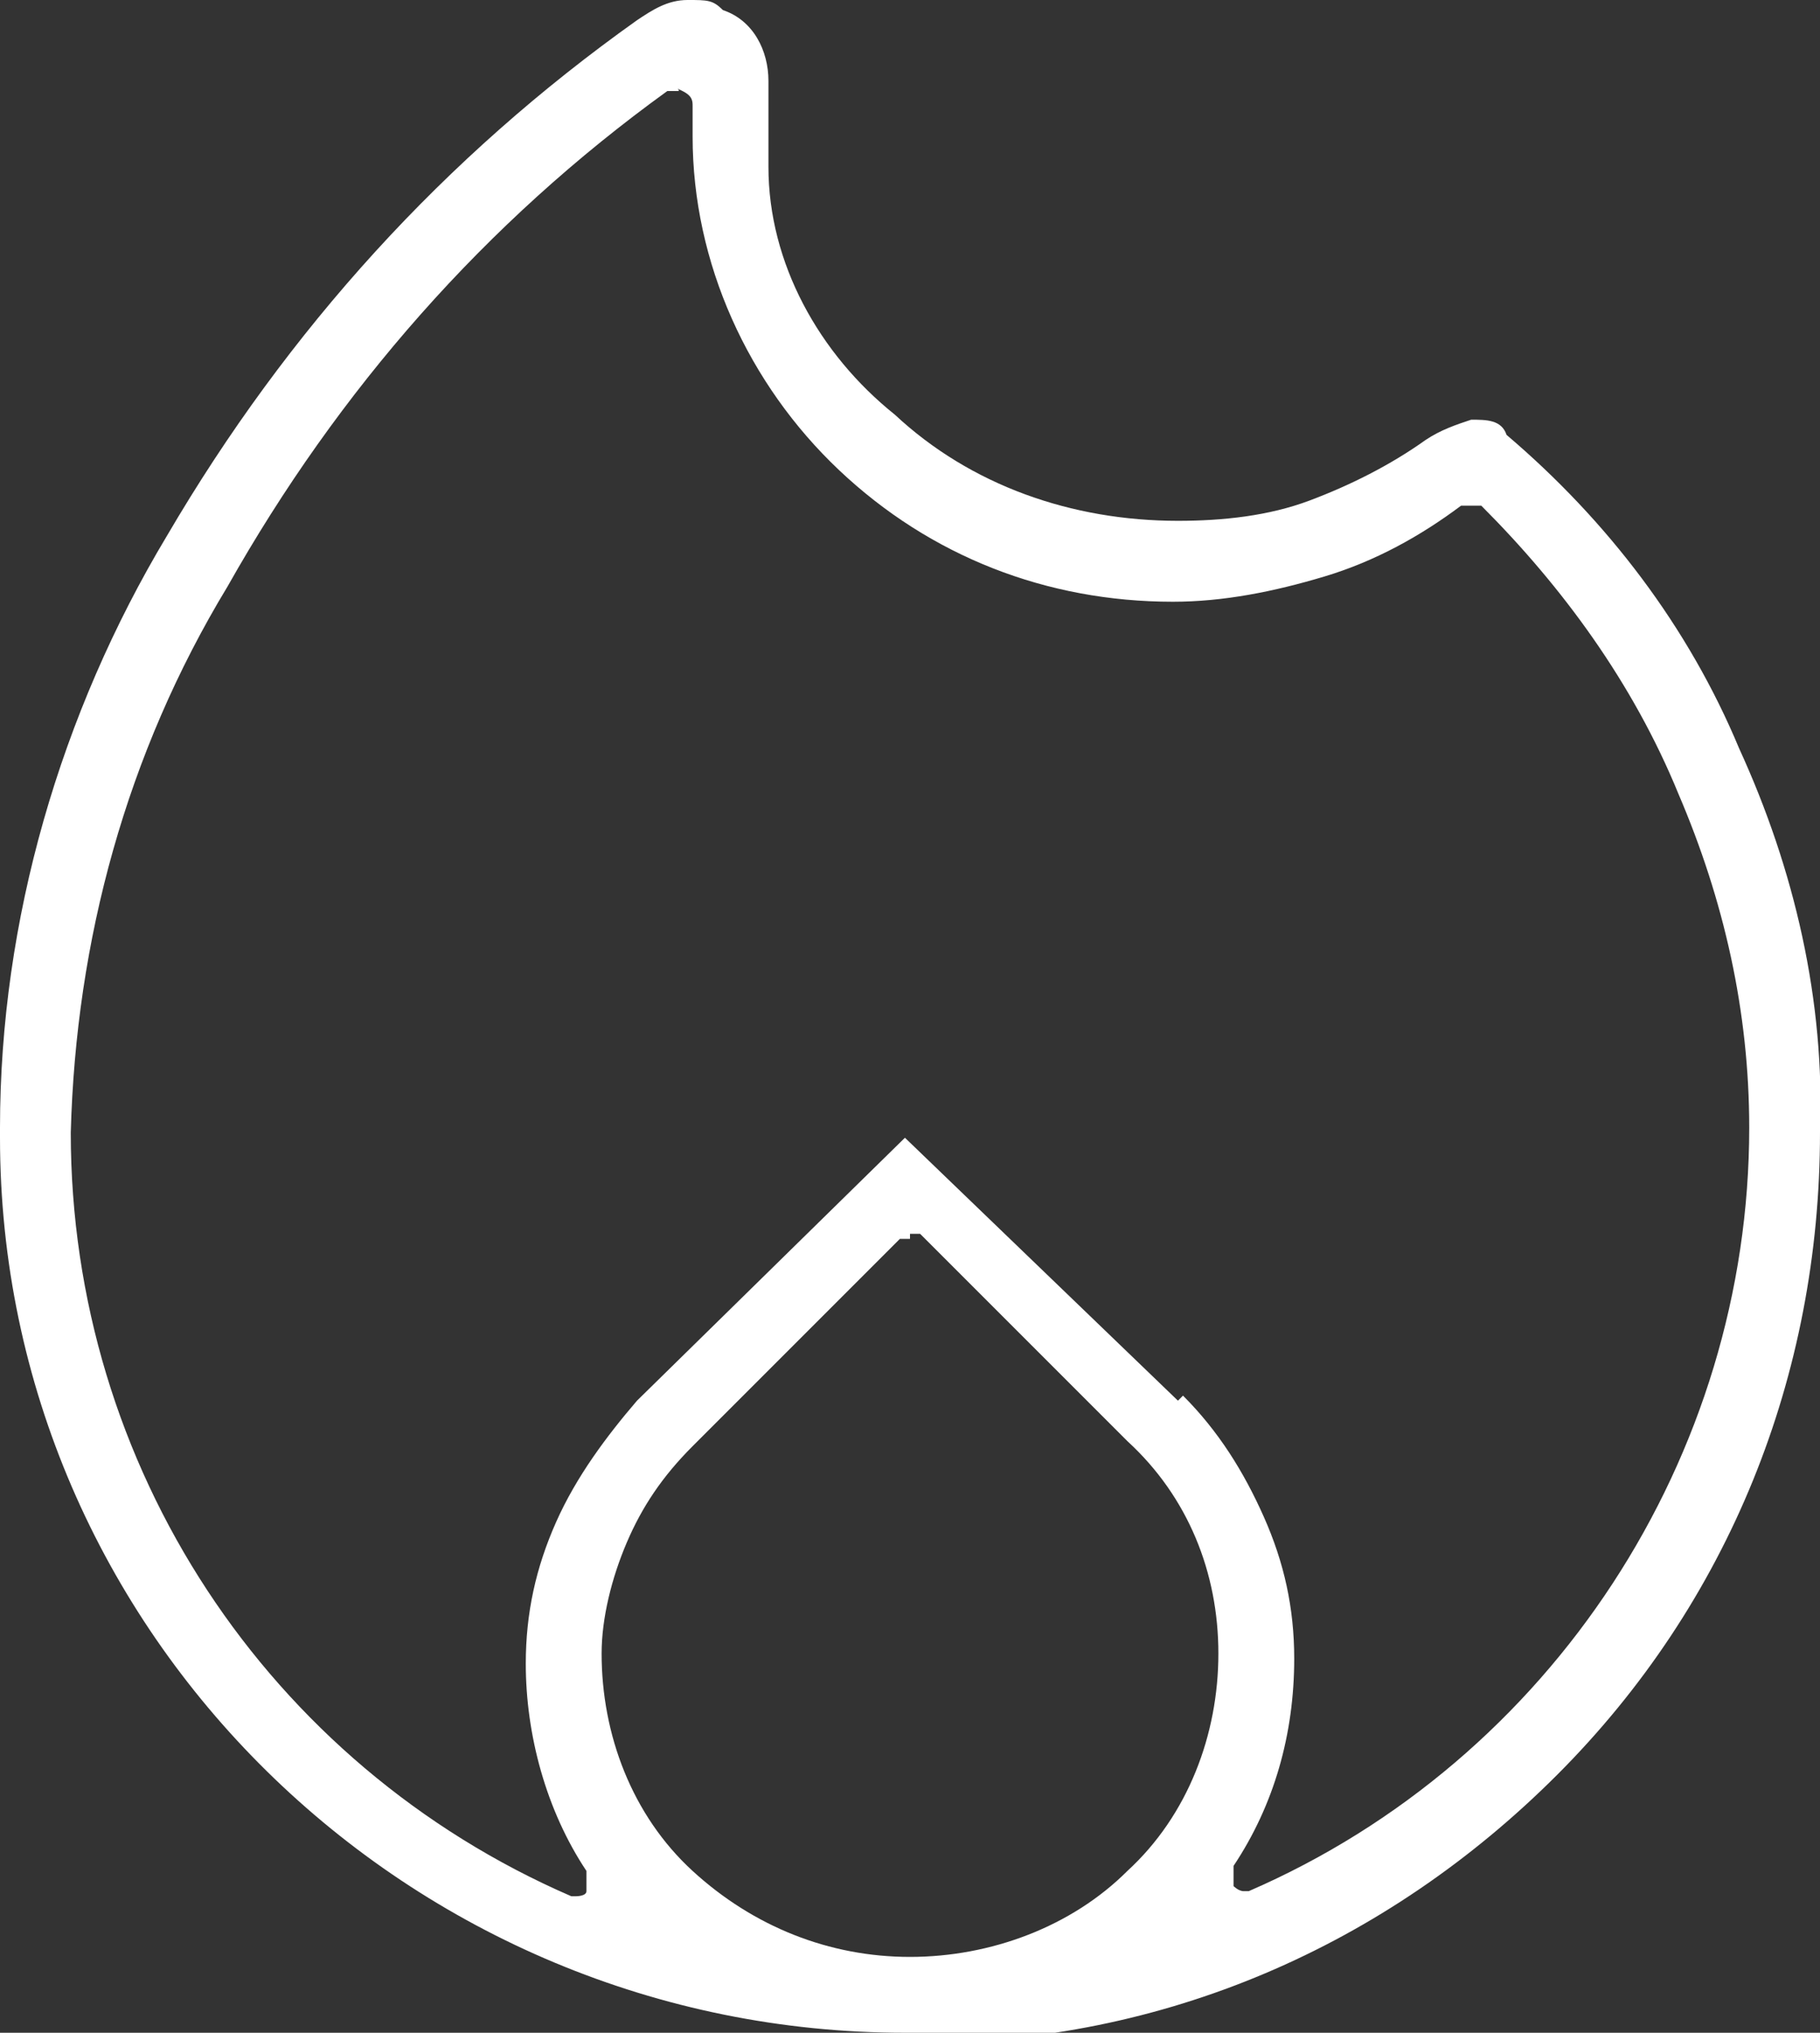 <?xml version="1.0" encoding="UTF-8"?>
<svg xmlns="http://www.w3.org/2000/svg" id="Ebene_1" version="1.1" viewBox="0 0 36 40.2">
  <rect x="0" y="0" width="36" height="40.2" fill="#333333" stroke="none"/>
  <defs>
    <style>
      .st0 {
        fill: #fff;
      }
    </style>
  </defs>
  <path class="st0" d="M17.9,40.2C8.1,40.2,0,32.3,0,22.5v-.2c0-4.1,1.2-8.2,3.3-11.7C5.7,6.5,8.8,3.1,12.6.4c.3-.2.6-.4,1-.4s.5,0,.7.2c.6.2.9.8.9,1.4v1.7c0,1.9,1,3.7,2.5,4.9,1.5,1.4,3.5,2.1,5.6,2.1.9,0,1.8-.1,2.6-.4.8-.3,1.6-.7,2.3-1.2.3-.2.6-.3.9-.4,0,0,0,0,0,0,.3,0,.6,0,.7.3,2,1.7,3.6,3.8,4.6,6.2,1.1,2.4,1.7,5,1.6,7.6,0,4.8-1.8,9.3-5.2,12.7s-7.8,5.3-12.6,5.3h-.4ZM18,24.5c0,0-.2,0-.2,0l-4.1,4.1c-.6.6-1,1.2-1.3,1.9-.3.7-.5,1.5-.5,2.2,0,1.6.6,3.2,1.8,4.3,1.2,1.1,2.7,1.7,4.3,1.7s3.2-.6,4.3-1.7c1.2-1.1,1.8-2.7,1.8-4.3,0-1.6-.6-3.1-1.8-4.2l-4.1-4.1c0,0-.1,0-.2,0ZM23.4,27.6c.7.7,1.2,1.5,1.6,2.4.4.9.6,1.8.6,2.8,0,1.5-.4,2.9-1.2,4.1,0,.1,0,.3,0,.4,0,0,.1.1.2.1s0,0,.1,0c6-2.6,9.9-8.6,9.9-15.1,0-2.3-.5-4.5-1.4-6.6-.9-2.2-2.3-4.1-3.9-5.7,0,0-.1,0-.2,0s-.1,0-.2,0c-.8.6-1.7,1.1-2.7,1.4-1,.3-2,.5-3,.5-2.5,0-4.8-.9-6.6-2.6-1.8-1.7-2.9-4.1-2.9-6.6v-.6c0-.1,0-.2-.2-.3s0,0-.1,0-.1,0-.2,0c-3.6,2.6-6.5,5.9-8.7,9.8-2,3.3-3,7-3.1,10.8,0,6.6,3.9,12.5,9.9,15.1,0,0,0,0,.1,0,0,0,.2,0,.2-.1,0,0,0-.2,0-.4-.8-1.2-1.2-2.7-1.2-4.1,0-1,.2-1.9.6-2.8.4-.9,1-1.7,1.6-2.4l5.3-5.2,5.4,5.2Z"></path>
</svg>
